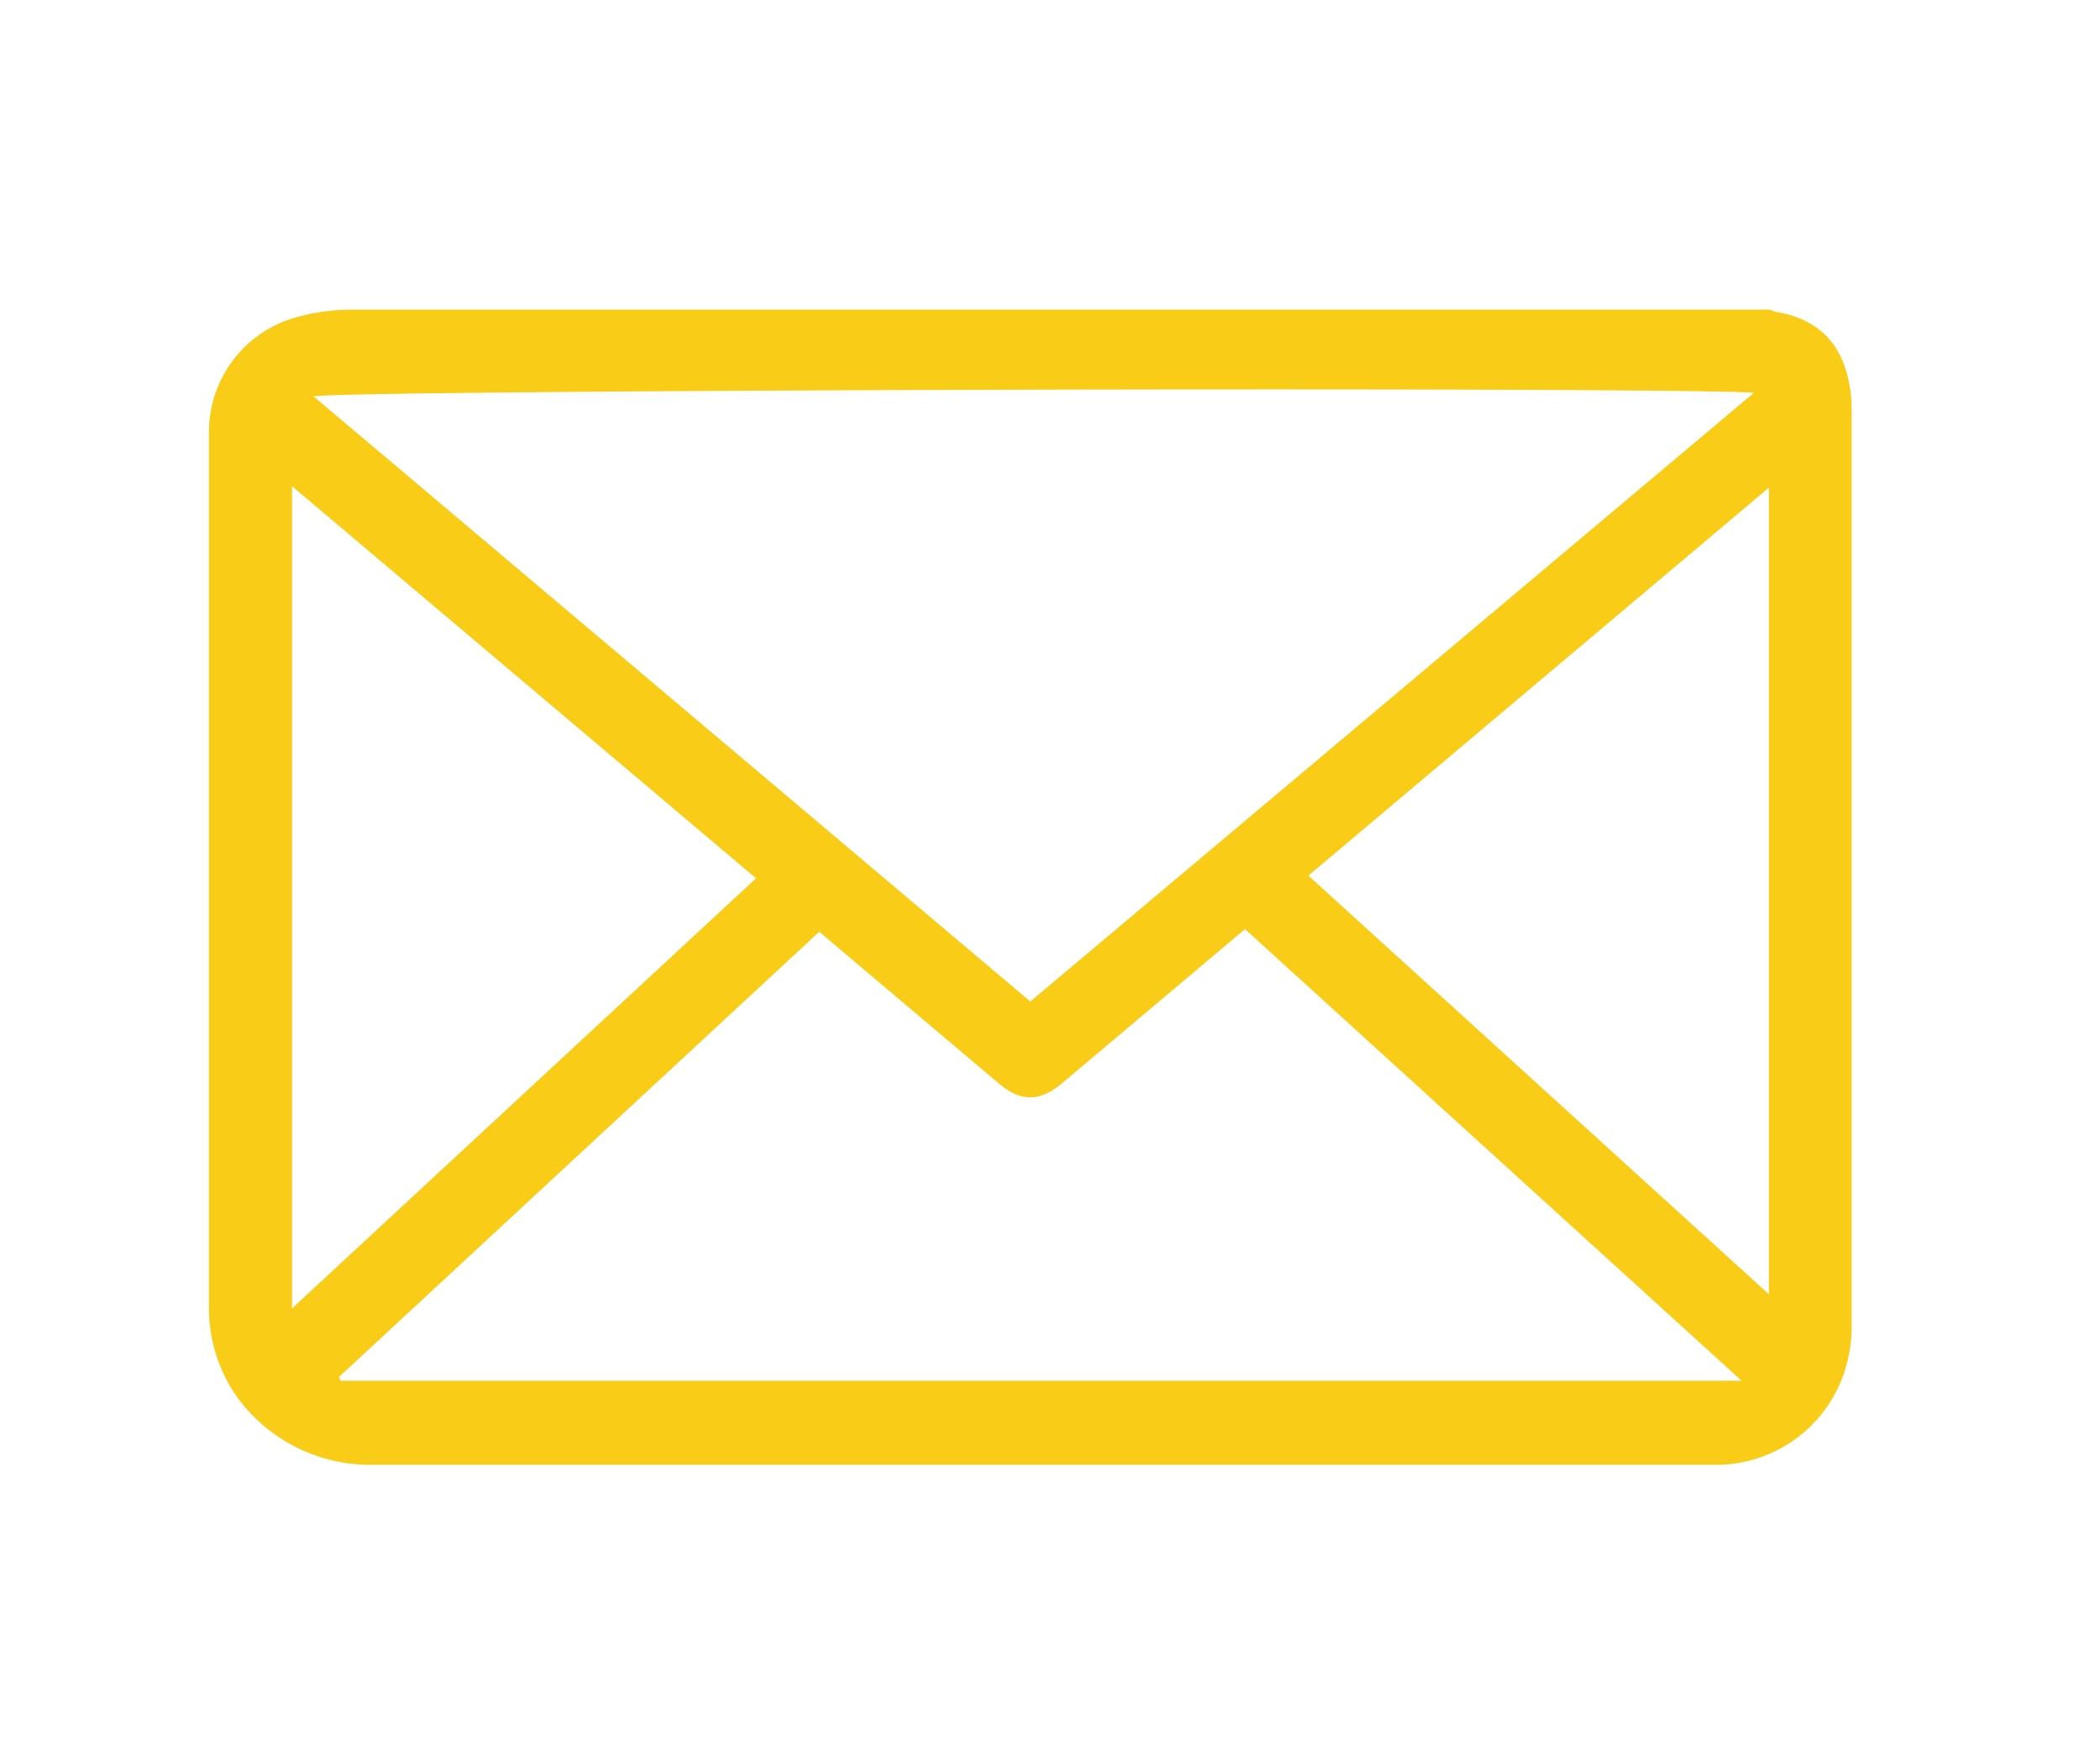<svg xmlns="http://www.w3.org/2000/svg" width="300" height="250" viewBox="0 0 300 250">
  <g id="Email" transform="translate(-36.149 -264.774)">
    <path id="路径_13" data-name="路径 13" d="M234.681,173.9V305.512a20.572,20.572,0,0,1-.418,3.912v.015l-.051.216A19.327,19.327,0,0,1,215.27,325H23.178a23.54,23.54,0,0,1-18.909-9.357A21.978,21.978,0,0,1,.016,302.524V177.474a16.977,16.977,0,0,1,11.931-16.222l.169-.048.048-.018A29.253,29.253,0,0,1,20.56,160H223.014a4.563,4.563,0,0,0,.924.33q8.773,1.485,10.391,10.2v.018a18.691,18.691,0,0,1,.352,3.348ZM117.347,258.824l103.39-86.963c-15.187-.891-203.612-.4-205.757.543l102.367,86.413v.015Zm30.676-10.347L121.872,270.51c-3.153,2.64-5.867,2.673-8.983.048l-11.062-9.339L87.2,248.858l-68.615,63.6.235.528h200.14l-70.947-64.512Zm-69.865-7.26-66.276-56V302.659L78.175,241.22h-.018Zm78.915-.378,65.792,59.8V185.424l-65.792,55.419Z" transform="translate(65.985 149.002)" fill="rgba(249,201,9,0.94)"/>
  </g>
</svg>
